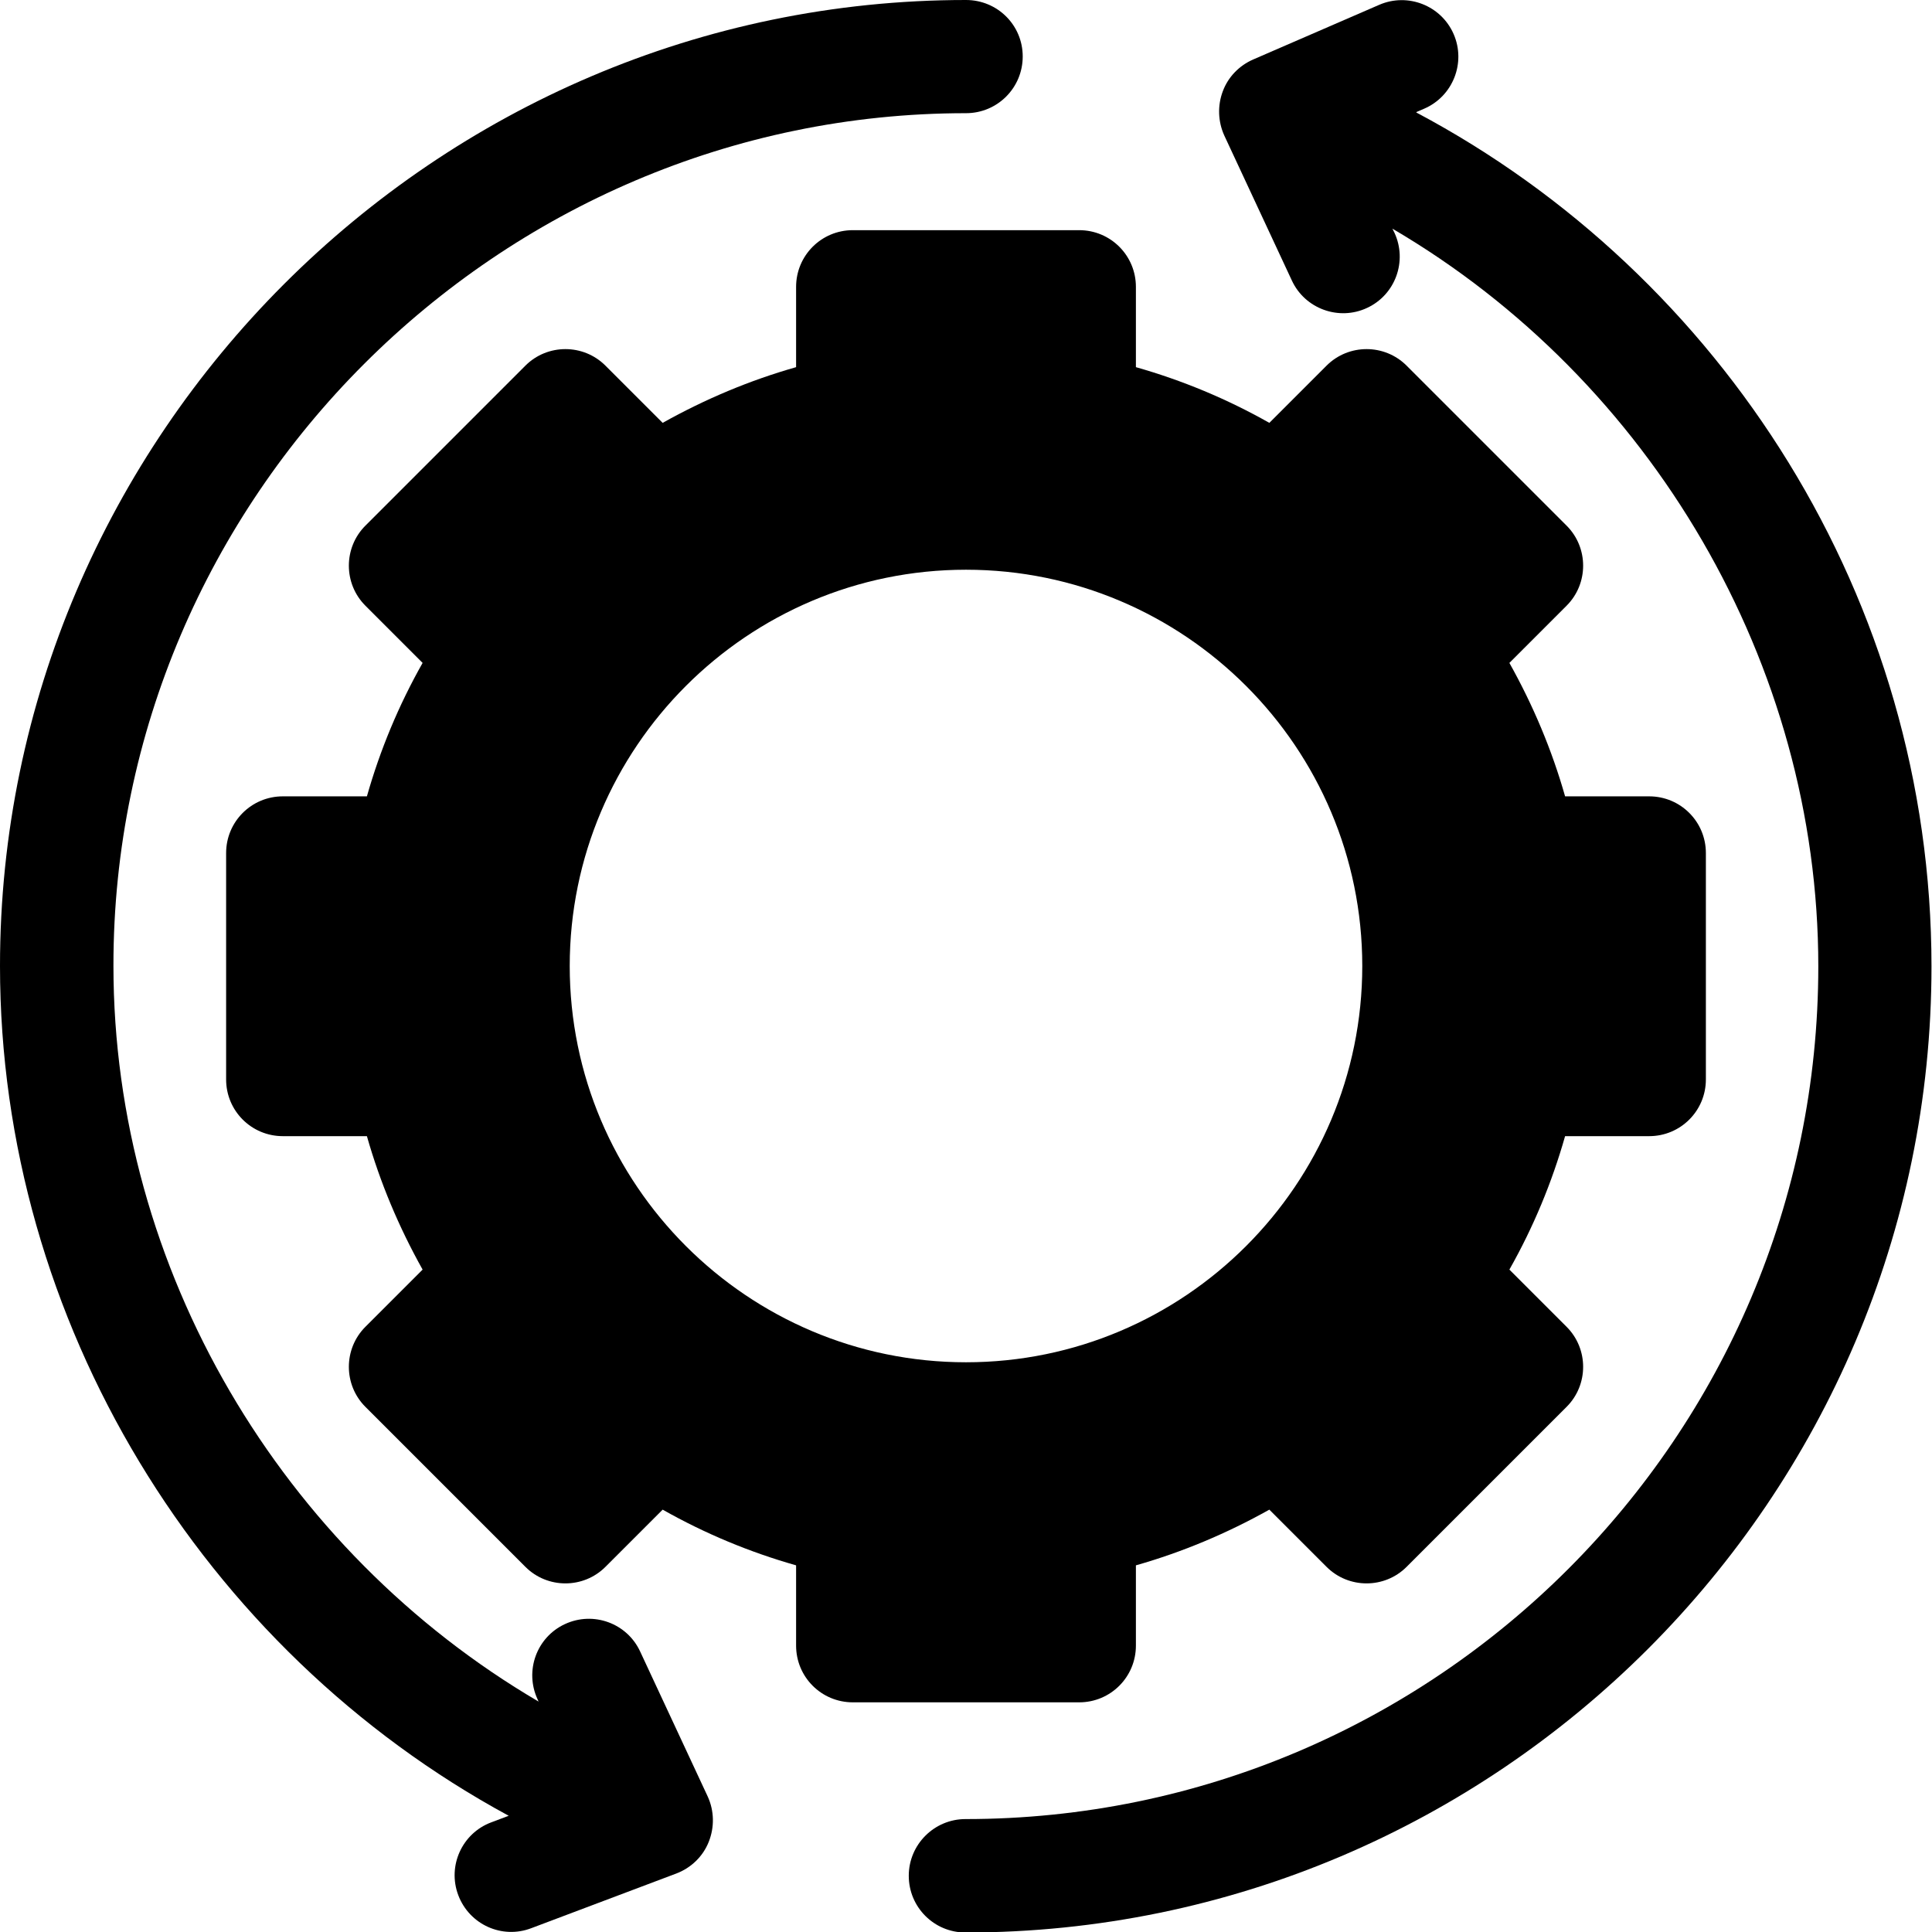 <?xml version="1.0" encoding="UTF-8"?>
<svg id="Layer_2" data-name="Layer 2" xmlns="http://www.w3.org/2000/svg" viewBox="0 0 76.3 76.3">
  <g id="Layer_1-2" data-name="Layer 1">
    <g>
      <path d="M42.62,9.09h-8.94c-1.24,0-2.24,1-2.24,2.24v3.17c-1.83,.52-3.59,1.26-5.27,2.2l-2.26-2.26c-.87-.87-2.29-.87-3.16,0l-6.32,6.32c-.87,.87-.87,2.29,0,3.16l2.26,2.26c-.95,1.68-1.68,3.44-2.2,5.27h-3.32c-1.24,0-2.24,1-2.24,2.24v8.94c0,1.24,1,2.24,2.24,2.24h3.32c.52,1.83,1.26,3.59,2.2,5.27l-2.26,2.26c-.87,.87-.87,2.29,0,3.16l6.32,6.32c.87,.87,2.29,.87,3.16,0l2.26-2.26c1.68,.95,3.44,1.68,5.27,2.2v3.17c0,1.24,1,2.24,2.24,2.24h8.94c1.24,0,2.24-1,2.24-2.24v-3.17c1.83-.52,3.59-1.26,5.27-2.2l2.26,2.26c.87,.87,2.29,.87,3.16,0l6.32-6.32c.87-.87,.87-2.29,0-3.16l-2.26-2.26c.95-1.68,1.68-3.44,2.2-5.27h3.32c1.24,0,2.24-1,2.24-2.24v-8.94c0-1.24-1-2.24-2.24-2.24h-3.32c-.52-1.83-1.26-3.59-2.2-5.27l2.26-2.26c.87-.87,.87-2.29,0-3.16l-6.32-6.32c-.87-.87-2.29-.87-3.16,0l-2.26,2.26c-1.68-.95-3.44-1.68-5.27-2.2v-3.17c0-1.24-1-2.24-2.24-2.24h0Zm11.18,29.06c0,8.63-7.02,15.65-15.65,15.65s-15.65-7.02-15.65-15.65,7.02-15.65,15.65-15.65,15.65,7.02,15.65,15.65Z"/>
      <path d="M38.15,0C17.2,0,0,17.2,0,38.15c0,14.04,7.98,27,20.09,33.56l-.69,.26c-1.15,.43-1.74,1.72-1.3,2.88,.44,1.16,1.73,1.74,2.88,1.3l5.73-2.16c.58-.22,1.05-.67,1.28-1.25s.22-1.22-.04-1.79l-2.67-5.73c-.52-1.12-1.85-1.6-2.97-1.08-1.12,.52-1.6,1.85-1.08,2.97l.04,.09c-10.13-5.94-16.79-17.05-16.79-29.06C4.47,19.66,19.66,4.47,38.15,4.47c1.24,0,2.24-1,2.24-2.24S39.39,0,38.15,0h0Z"/>
      <path d="M55.95,4.42l.3-.13c1.13-.49,1.65-1.81,1.16-2.94-.49-1.13-1.81-1.65-2.94-1.16l-4.98,2.16c-.55,.24-.99,.69-1.2,1.26-.21,.56-.19,1.19,.06,1.74l2.67,5.73c.52,1.12,1.86,1.6,2.97,1.08,1.12-.52,1.6-1.85,1.08-2.97l-.08-.16c10.21,5.98,16.82,17.19,16.82,29.13,0,18.57-15.11,33.68-33.68,33.68-1.23,0-2.24,1-2.24,2.24s1,2.24,2.24,2.24c21.01,0,38.15-17.15,38.15-38.15,0-14.51-8.27-27.32-20.35-33.73h0Z"/>
    </g>
  </g>
</svg>